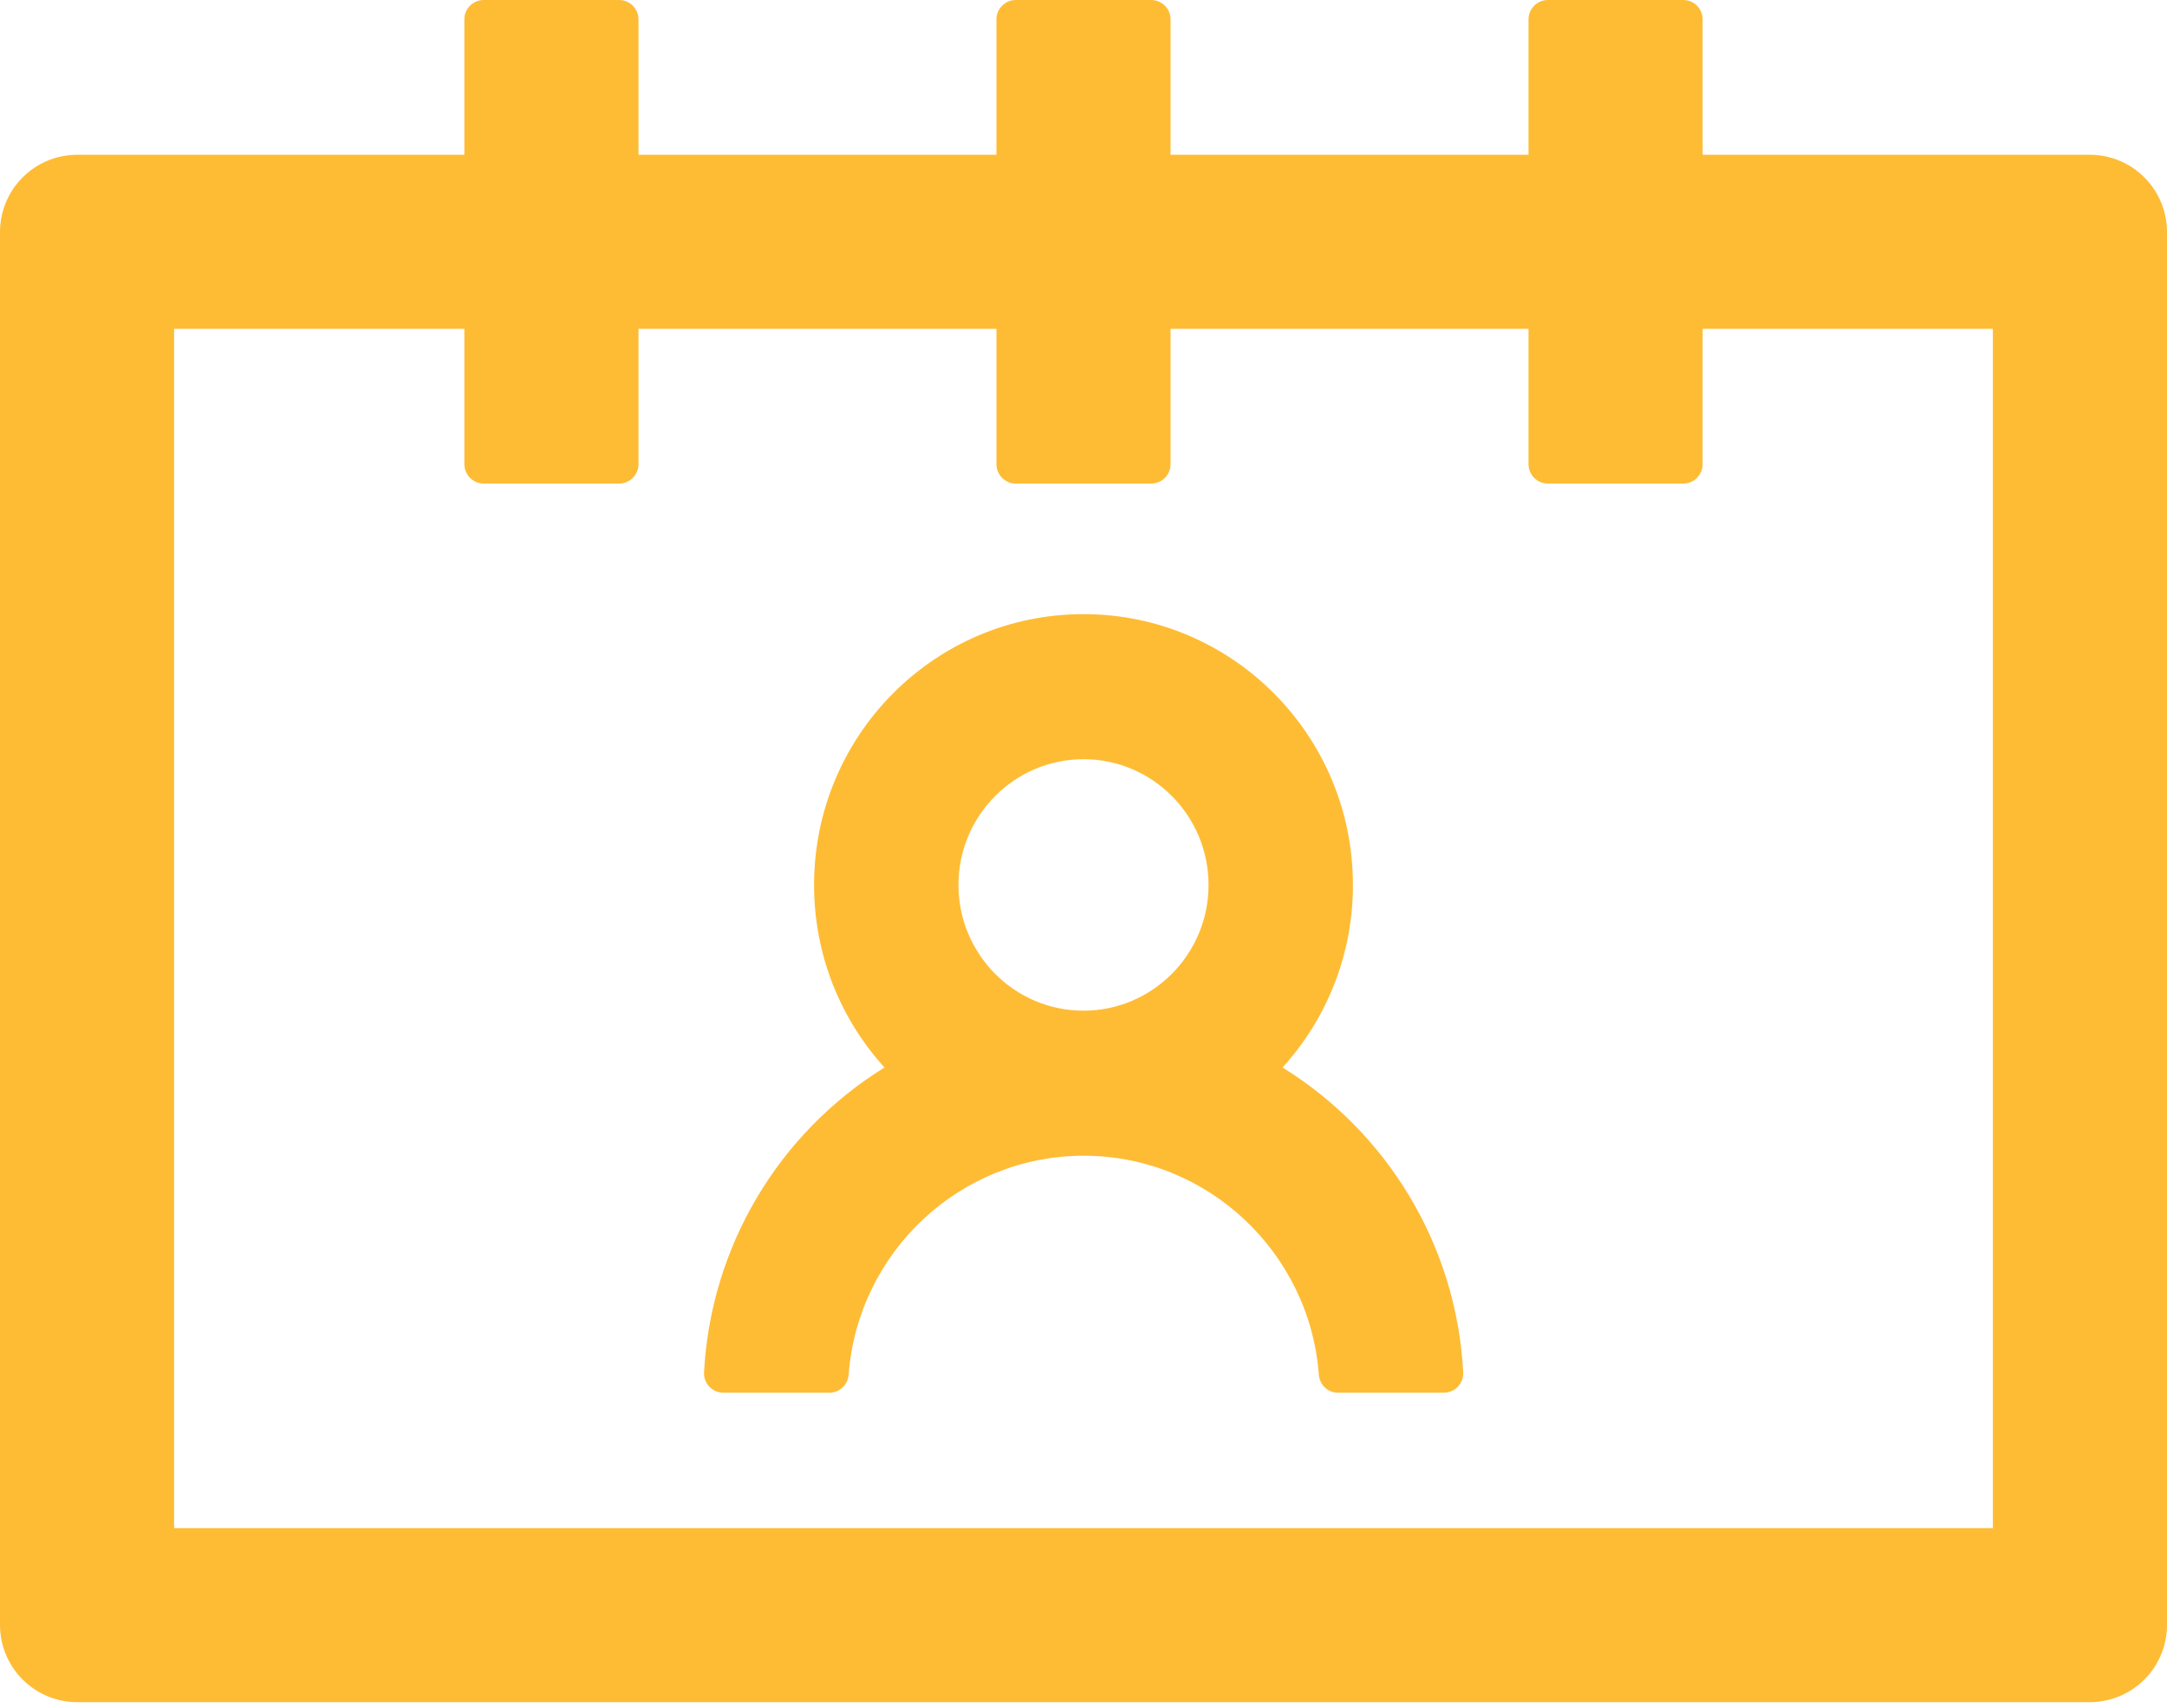<?xml version="1.0" encoding="UTF-8"?> <svg xmlns="http://www.w3.org/2000/svg" width="175" height="138" viewBox="0 0 175 138" fill="none"> <path d="M103.574 86.231C107.243 82.197 109.271 76.937 109.258 71.484C109.258 59.395 99.512 49.609 87.5 49.609C75.488 49.609 65.742 59.395 65.742 71.484C65.742 77.168 67.891 82.324 71.426 86.231C67.19 88.855 63.653 92.466 61.115 96.755C58.578 101.044 57.117 105.883 56.855 110.859C56.845 111.071 56.877 111.283 56.951 111.481C57.025 111.68 57.138 111.862 57.285 112.015C57.431 112.169 57.607 112.291 57.801 112.374C57.996 112.457 58.206 112.5 58.418 112.5H66.992C67.812 112.5 68.477 111.855 68.535 111.035C69.277 101.152 77.519 93.359 87.519 93.359C97.519 93.359 105.762 101.172 106.504 111.035C106.562 111.855 107.227 112.5 108.047 112.5H116.602C116.813 112.5 117.023 112.457 117.218 112.374C117.413 112.291 117.589 112.169 117.735 112.015C117.881 111.862 117.995 111.68 118.068 111.481C118.142 111.283 118.175 111.071 118.164 110.859C117.617 100.449 111.914 91.387 103.574 86.231ZM87.5 81.641C81.934 81.641 77.402 77.09 77.402 71.484C77.402 65.879 81.934 61.328 87.5 61.328C93.066 61.328 97.598 65.879 97.598 71.484C97.598 77.09 93.066 81.641 87.5 81.641ZM168.75 12.5H137.5V1.562C137.5 0.703 136.797 0 135.938 0H125C124.141 0 123.438 0.703 123.438 1.562V12.5H94.531V1.562C94.531 0.703 93.828 0 92.969 0H82.031C81.172 0 80.469 0.703 80.469 1.562V12.5H51.562V1.562C51.562 0.703 50.859 0 50 0H39.062C38.203 0 37.5 0.703 37.5 1.562V12.5H6.25C2.793 12.5 0 15.293 0 18.75V131.25C0 134.707 2.793 137.5 6.25 137.5H168.75C172.207 137.5 175 134.707 175 131.25V18.75C175 15.293 172.207 12.5 168.75 12.5ZM160.938 123.438H14.062V26.562H37.5V37.5C37.5 38.359 38.203 39.062 39.062 39.062H50C50.859 39.062 51.562 38.359 51.562 37.5V26.562H80.469V37.5C80.469 38.359 81.172 39.062 82.031 39.062H92.969C93.828 39.062 94.531 38.359 94.531 37.5V26.562H123.438V37.5C123.438 38.359 124.141 39.062 125 39.062H135.938C136.797 39.062 137.5 38.359 137.5 37.5V26.562H160.938V123.438Z" fill="#FEBC35"></path> </svg> 